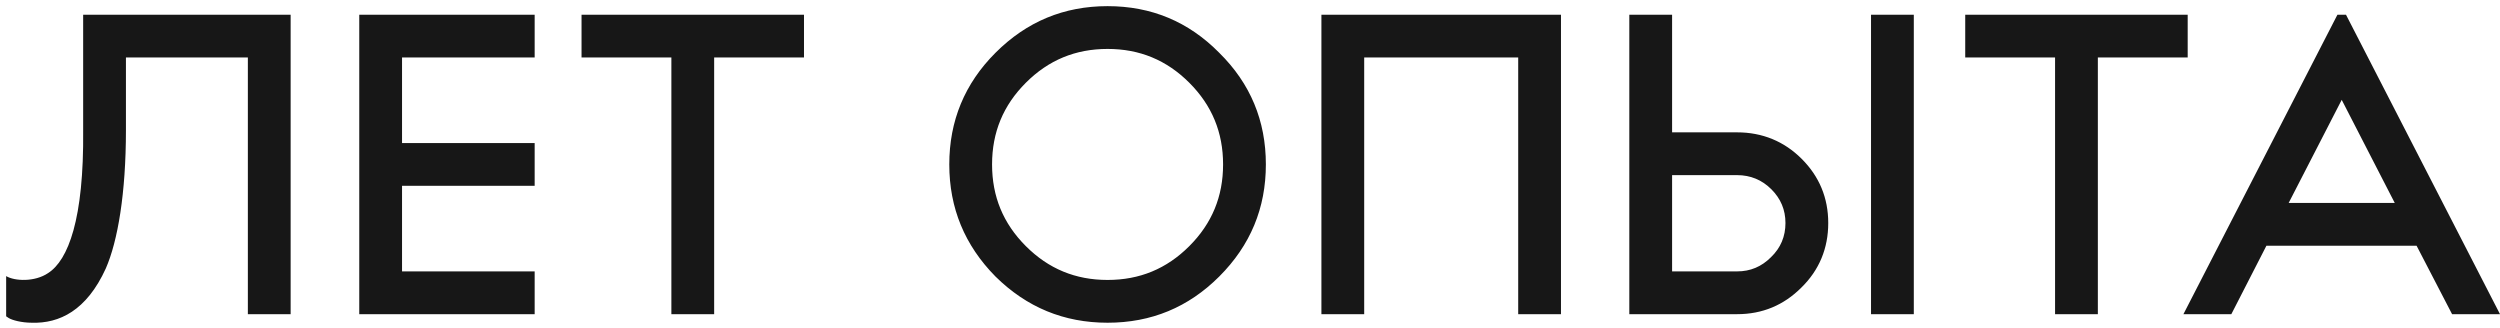 <?xml version="1.0" encoding="UTF-8"?> <svg xmlns="http://www.w3.org/2000/svg" width="374" height="49" viewBox="0 0 374 49" fill="none"> <path d="M43.48 2.2H12.44V19.48C12.568 32.792 10.2 38.936 7.192 40.856C5.208 42.2 2.2 42.072 0.92 41.304V47.32L1.304 47.576C1.816 47.896 3.224 48.28 4.76 48.28C8.856 48.408 12.952 46.488 15.832 40.152C17.624 36.056 18.84 28.888 18.84 19.48V8.6H37.08V47H43.48V2.2ZM60.145 21.4V8.6H79.985V2.2H53.745V47H79.985V40.6H60.145V27.8H79.985V21.4H60.145ZM86.998 8.6H100.438V47H106.838V8.6H120.278V2.2H86.998V8.6ZM153.469 12.376C156.861 8.984 160.893 7.32 165.693 7.32C170.493 7.32 174.525 8.984 177.917 12.376C181.309 15.768 182.973 19.8 182.973 24.6C182.973 29.4 181.309 33.432 177.917 36.824C174.525 40.216 170.493 41.88 165.693 41.88C160.893 41.88 156.861 40.216 153.469 36.824C150.077 33.432 148.413 29.4 148.413 24.6C148.413 19.8 150.077 15.768 153.469 12.376ZM148.925 41.368C153.597 45.976 159.165 48.28 165.693 48.28C172.221 48.28 177.789 45.976 182.397 41.368C187.069 36.696 189.373 31.128 189.373 24.6C189.373 18.072 187.069 12.504 182.397 7.896C177.789 3.224 172.221 0.92 165.693 0.92C159.165 0.92 153.597 3.224 148.925 7.896C144.317 12.504 142.013 18.072 142.013 24.6C142.013 31.128 144.317 36.696 148.925 41.368ZM233.523 2.2H197.683V47H204.083V8.6H227.123V47H233.523V2.2ZM279.905 2.2V47H286.305V2.2H279.905ZM259.873 19.8H250.145V2.2H243.745V47H259.873C263.649 47 266.849 45.656 269.473 43.032C272.161 40.408 273.505 37.144 273.505 33.368C273.505 29.592 272.161 26.392 269.537 23.768C266.913 21.144 263.649 19.8 259.873 19.8ZM250.145 26.2H259.873C261.857 26.2 263.585 26.904 264.993 28.312C266.401 29.72 267.105 31.384 267.105 33.368C267.105 35.352 266.401 37.08 264.929 38.488C263.521 39.896 261.857 40.6 259.873 40.6H250.145V26.2ZM293.998 8.6H307.438V47H313.838V8.6H327.278V2.2H293.998V8.6ZM374 47L350.96 2.2H349.68L326.64 47H333.808L339.056 36.76H361.52L366.832 47H374ZM358.256 30.36H342.384L350.32 14.936L358.256 30.36Z" fill="#171717"></path> </svg> 